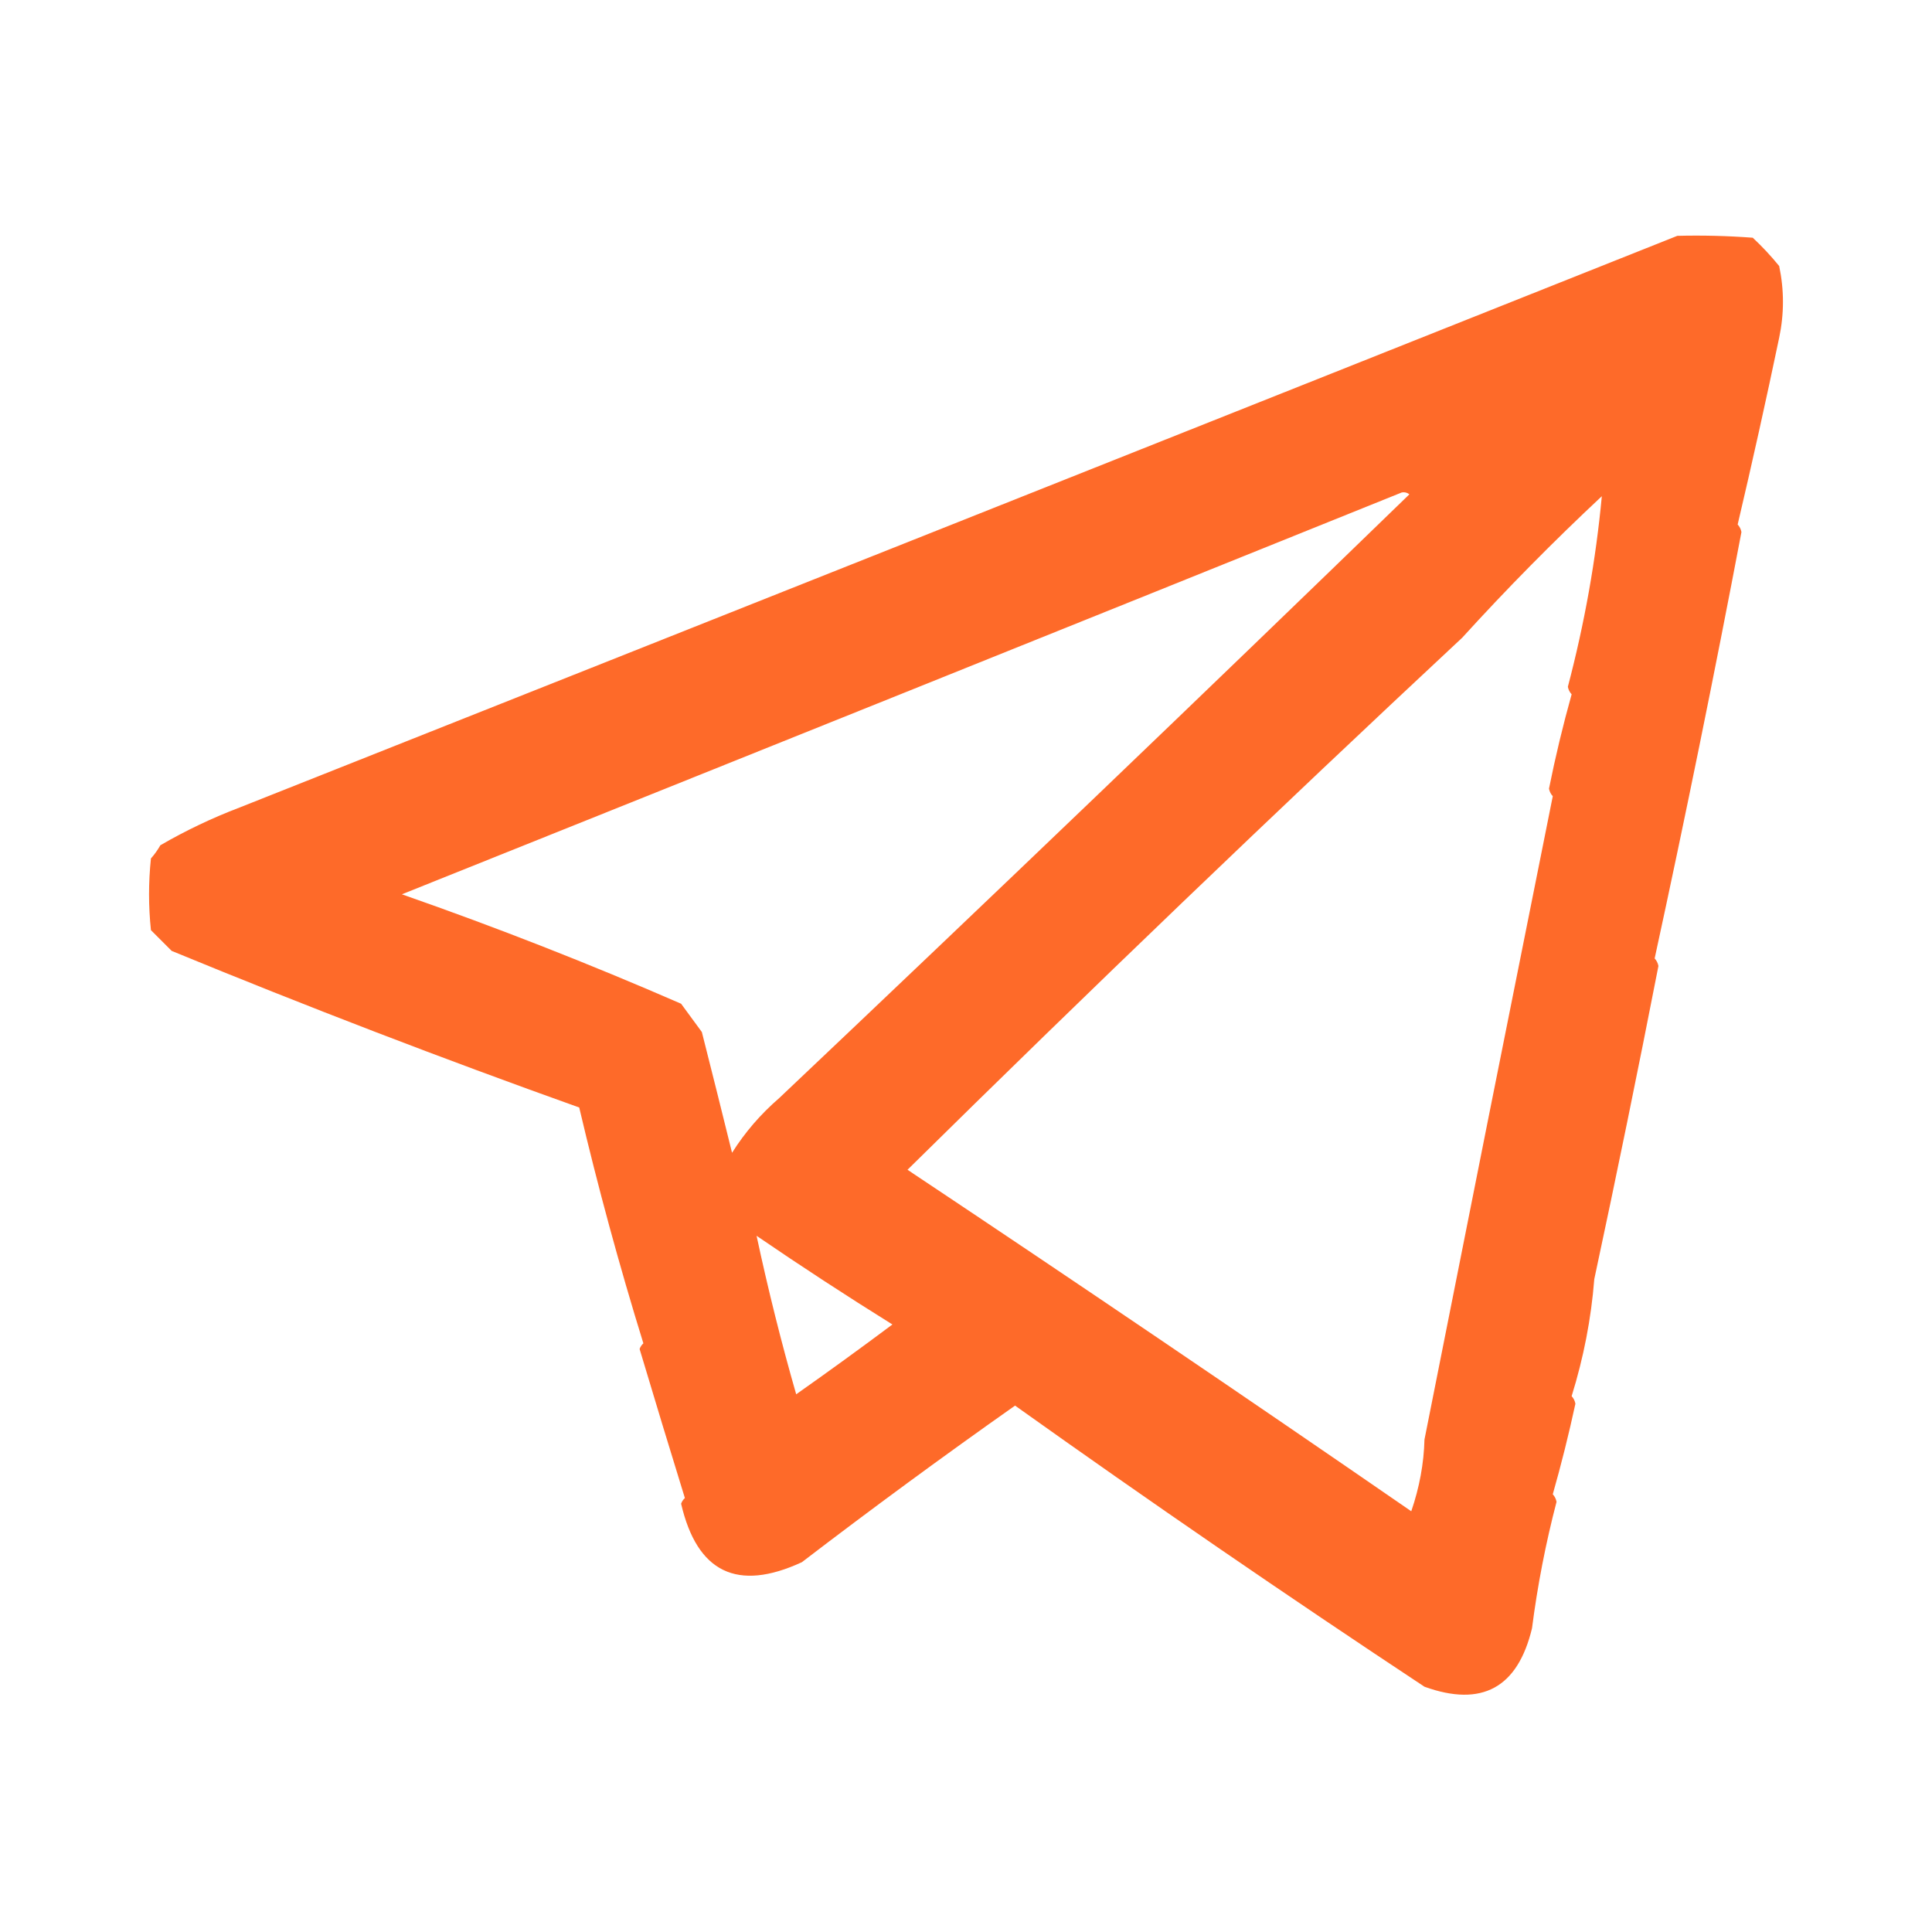 <?xml version="1.0" encoding="UTF-8"?>
<!DOCTYPE svg PUBLIC "-//W3C//DTD SVG 1.1//EN" "http://www.w3.org/Graphics/SVG/1.1/DTD/svg11.dtd">
<svg xmlns="http://www.w3.org/2000/svg" version="1.1" width="512px" height="512px" style="shape-rendering:geometricPrecision; text-rendering:geometricPrecision; image-rendering:optimizeQuality; fill-rule:evenodd; clip-rule:evenodd" xmlns:xlink="http://www.w3.org/1999/xlink">
<g><path style="opacity:0.97" fill="#fe6623" d="M 444.5,62.5 C 451.175,62.334 457.842,62.5 464.5,63C 466.989,65.323 469.322,67.823 471.5,70.5C 472.833,76.833 472.833,83.167 471.5,89.5C 468.036,106.055 464.369,122.555 460.5,139C 461.022,139.561 461.355,140.228 461.5,141C 454.32,178.793 446.653,216.46 438.5,254C 439.022,254.561 439.355,255.228 439.5,256C 434.122,283.552 428.455,311.219 422.5,339C 421.682,349.426 419.682,359.759 416.5,370C 417.022,370.561 417.355,371.228 417.5,372C 415.749,380.094 413.749,388.094 411.5,396C 412.022,396.561 412.355,397.228 412.5,398C 409.618,409.029 407.451,420.196 406,431.5C 402.207,447.311 392.707,452.478 377.5,447C 340.865,422.773 304.698,397.939 269,372.5C 249.856,385.987 231.023,399.82 212.5,414C 195.405,421.903 184.738,416.737 180.5,398.5C 180.709,397.914 181.043,397.414 181.5,397C 177.448,383.874 173.448,370.707 169.5,357.5C 169.709,356.914 170.043,356.414 170.5,356C 164.102,335.315 158.436,314.482 153.5,293.5C 117.265,280.56 81.265,266.727 45.5,252C 43.667,250.167 41.833,248.333 40,246.5C 39.333,240.167 39.333,233.833 40,227.5C 40.956,226.421 41.789,225.255 42.5,224C 49.243,220.088 56.243,216.755 63.5,214C 190.716,163.507 317.716,113.007 444.5,62.5 Z M 371.5,130.5 C 372.239,130.369 372.906,130.536 373.5,131C 318.269,184.56 262.602,237.893 206.5,291C 201.585,295.244 197.419,300.077 194,305.5C 191.428,295.06 188.762,284.393 186,273.5C 184.167,271 182.333,268.5 180.5,266C 156.24,255.429 131.573,245.762 106.5,237C 194.917,201.586 283.25,166.086 371.5,130.5 Z M 424.5,131.5 C 422.928,148.327 419.928,165.16 415.5,182C 415.645,182.772 415.978,183.439 416.5,184C 414.193,192.23 412.193,200.563 410.5,209C 410.645,209.772 410.978,210.439 411.5,211C 400.068,267.982 388.735,324.815 377.5,381.5C 377.339,387.819 376.173,394.152 374,400.5C 329.85,370.052 285.35,339.886 240.5,310C 288.708,262.465 337.708,215.465 387.5,169C 399.23,156.102 411.564,143.602 424.5,131.5 Z M 200.5,327.5 C 212.301,335.572 224.301,343.405 236.5,351C 228.088,357.289 219.588,363.456 211,369.5C 207.072,355.831 203.572,341.831 200.5,327.5 Z"/></g>
</svg>
